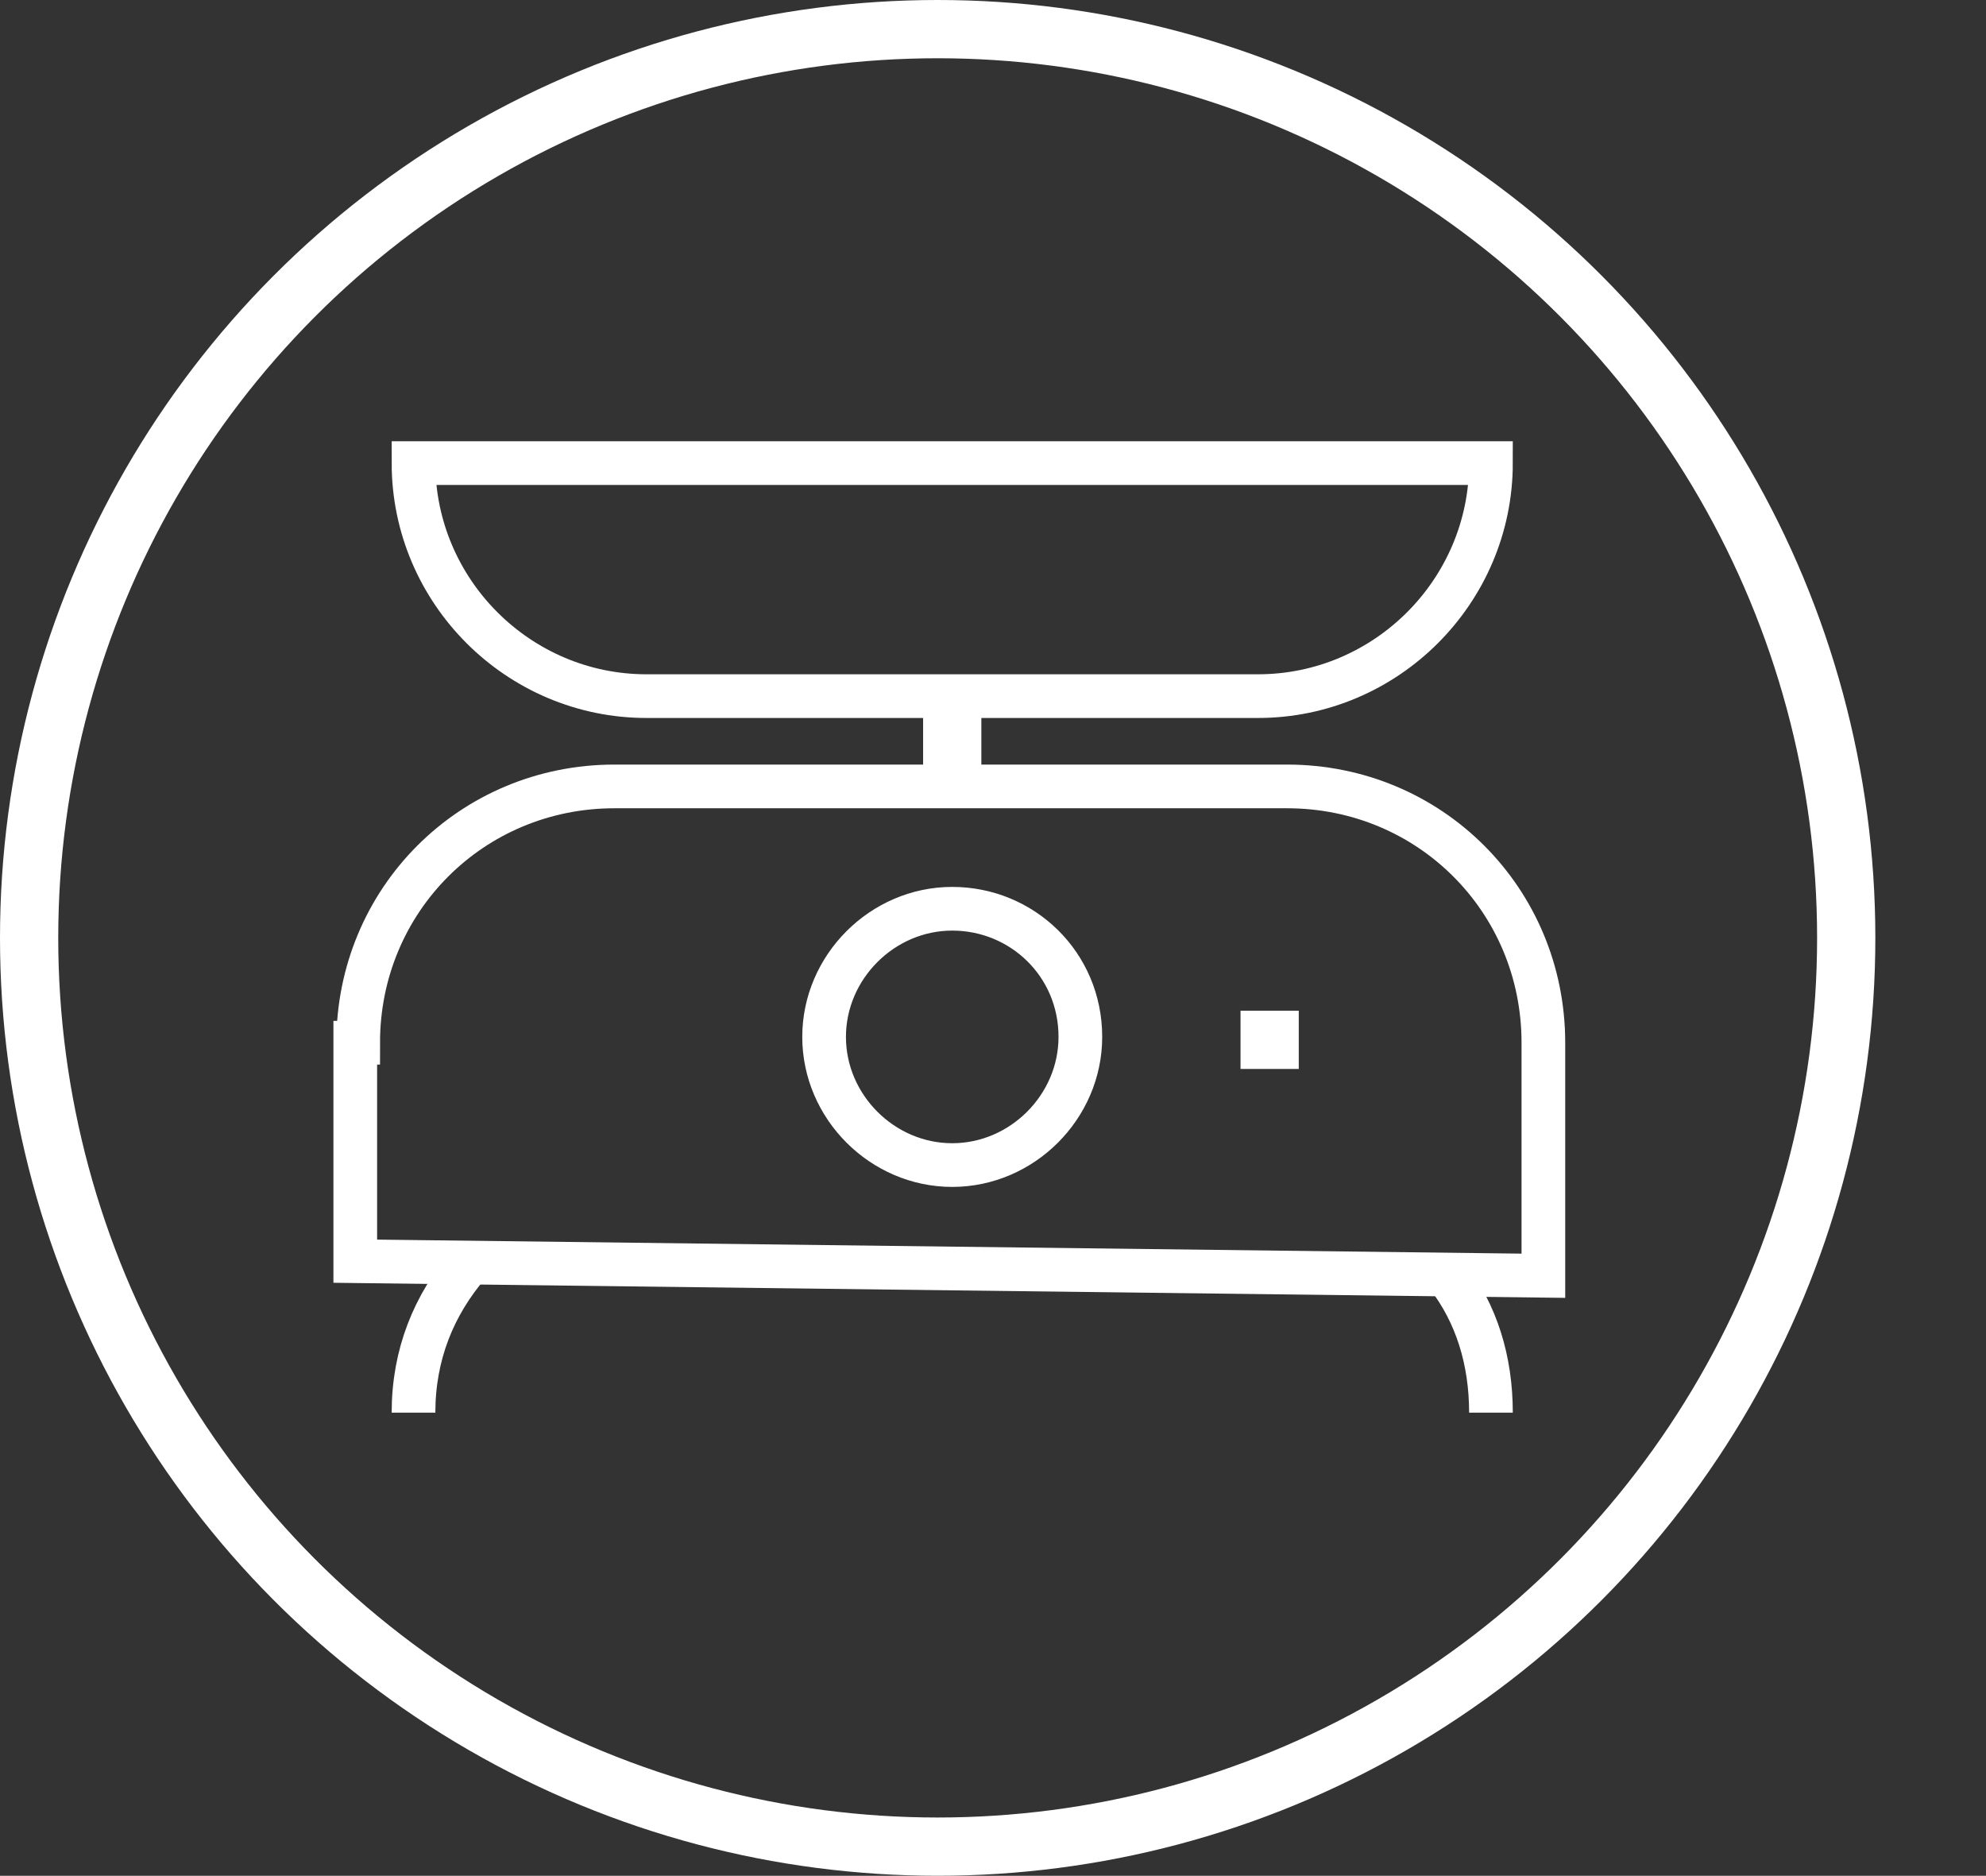 <svg xmlns="http://www.w3.org/2000/svg" xmlns:xlink="http://www.w3.org/1999/xlink" id="Calque_1" x="0px" y="0px" viewBox="0 0 68.2 64.4" xml:space="preserve"><rect x="0" y="0" width="68.2" height="64.4" fill="#333333" stroke="none"/><g>	<g>		<path fill="none" stroke="#FFFFFF" stroke-width="1.5" stroke-miterlimit="10" d="M49.7,43.8c1,1.3,1.5,2.9,1.5,4.7"></path>		<path fill="none" stroke="#FFFFFF" stroke-width="1.5" stroke-miterlimit="10" d="M14.2,48.5c0-2,0.7-3.7,1.9-5.1"></path>		<path fill="none" stroke="#FFFFFF" stroke-width="1.5" stroke-miterlimit="10" d="M12.3,35.8c0-4.9,3.9-8.8,8.8-8.8h23.1   c4.9,0,8.8,3.9,8.8,8.8v8l-40.8-0.5V35.8z"></path>		<path fill="none" stroke="#FFFFFF" stroke-width="1.5" stroke-miterlimit="10" d="M37.1,35.6c0,2.4-2,4.4-4.4,4.4s-4.4-2-4.4-4.4   s2-4.4,4.4-4.4S37.1,33.1,37.1,35.6z"></path>		<path fill="none" stroke="#FFFFFF" stroke-width="1.5" stroke-miterlimit="10" d="M51.2,15.9c0,4.4-3.6,8-8,8h-21   c-4.4,0-8-3.6-8-8H51.2z"></path>		<line fill="none" stroke="#FFFFFF" stroke-width="2" stroke-miterlimit="10" x1="43.6" y1="36.7" x2="43.6" y2="34.7"></line>		<line fill="none" stroke="#FFFFFF" stroke-width="2" stroke-miterlimit="10" x1="32.7" y1="23.9" x2="32.7" y2="27"></line>	</g>	<circle fill="none" stroke="#FFFFFF" stroke-width="2" stroke-miterlimit="10" cx="32.2" cy="32.2" r="31.2"></circle></g></svg>